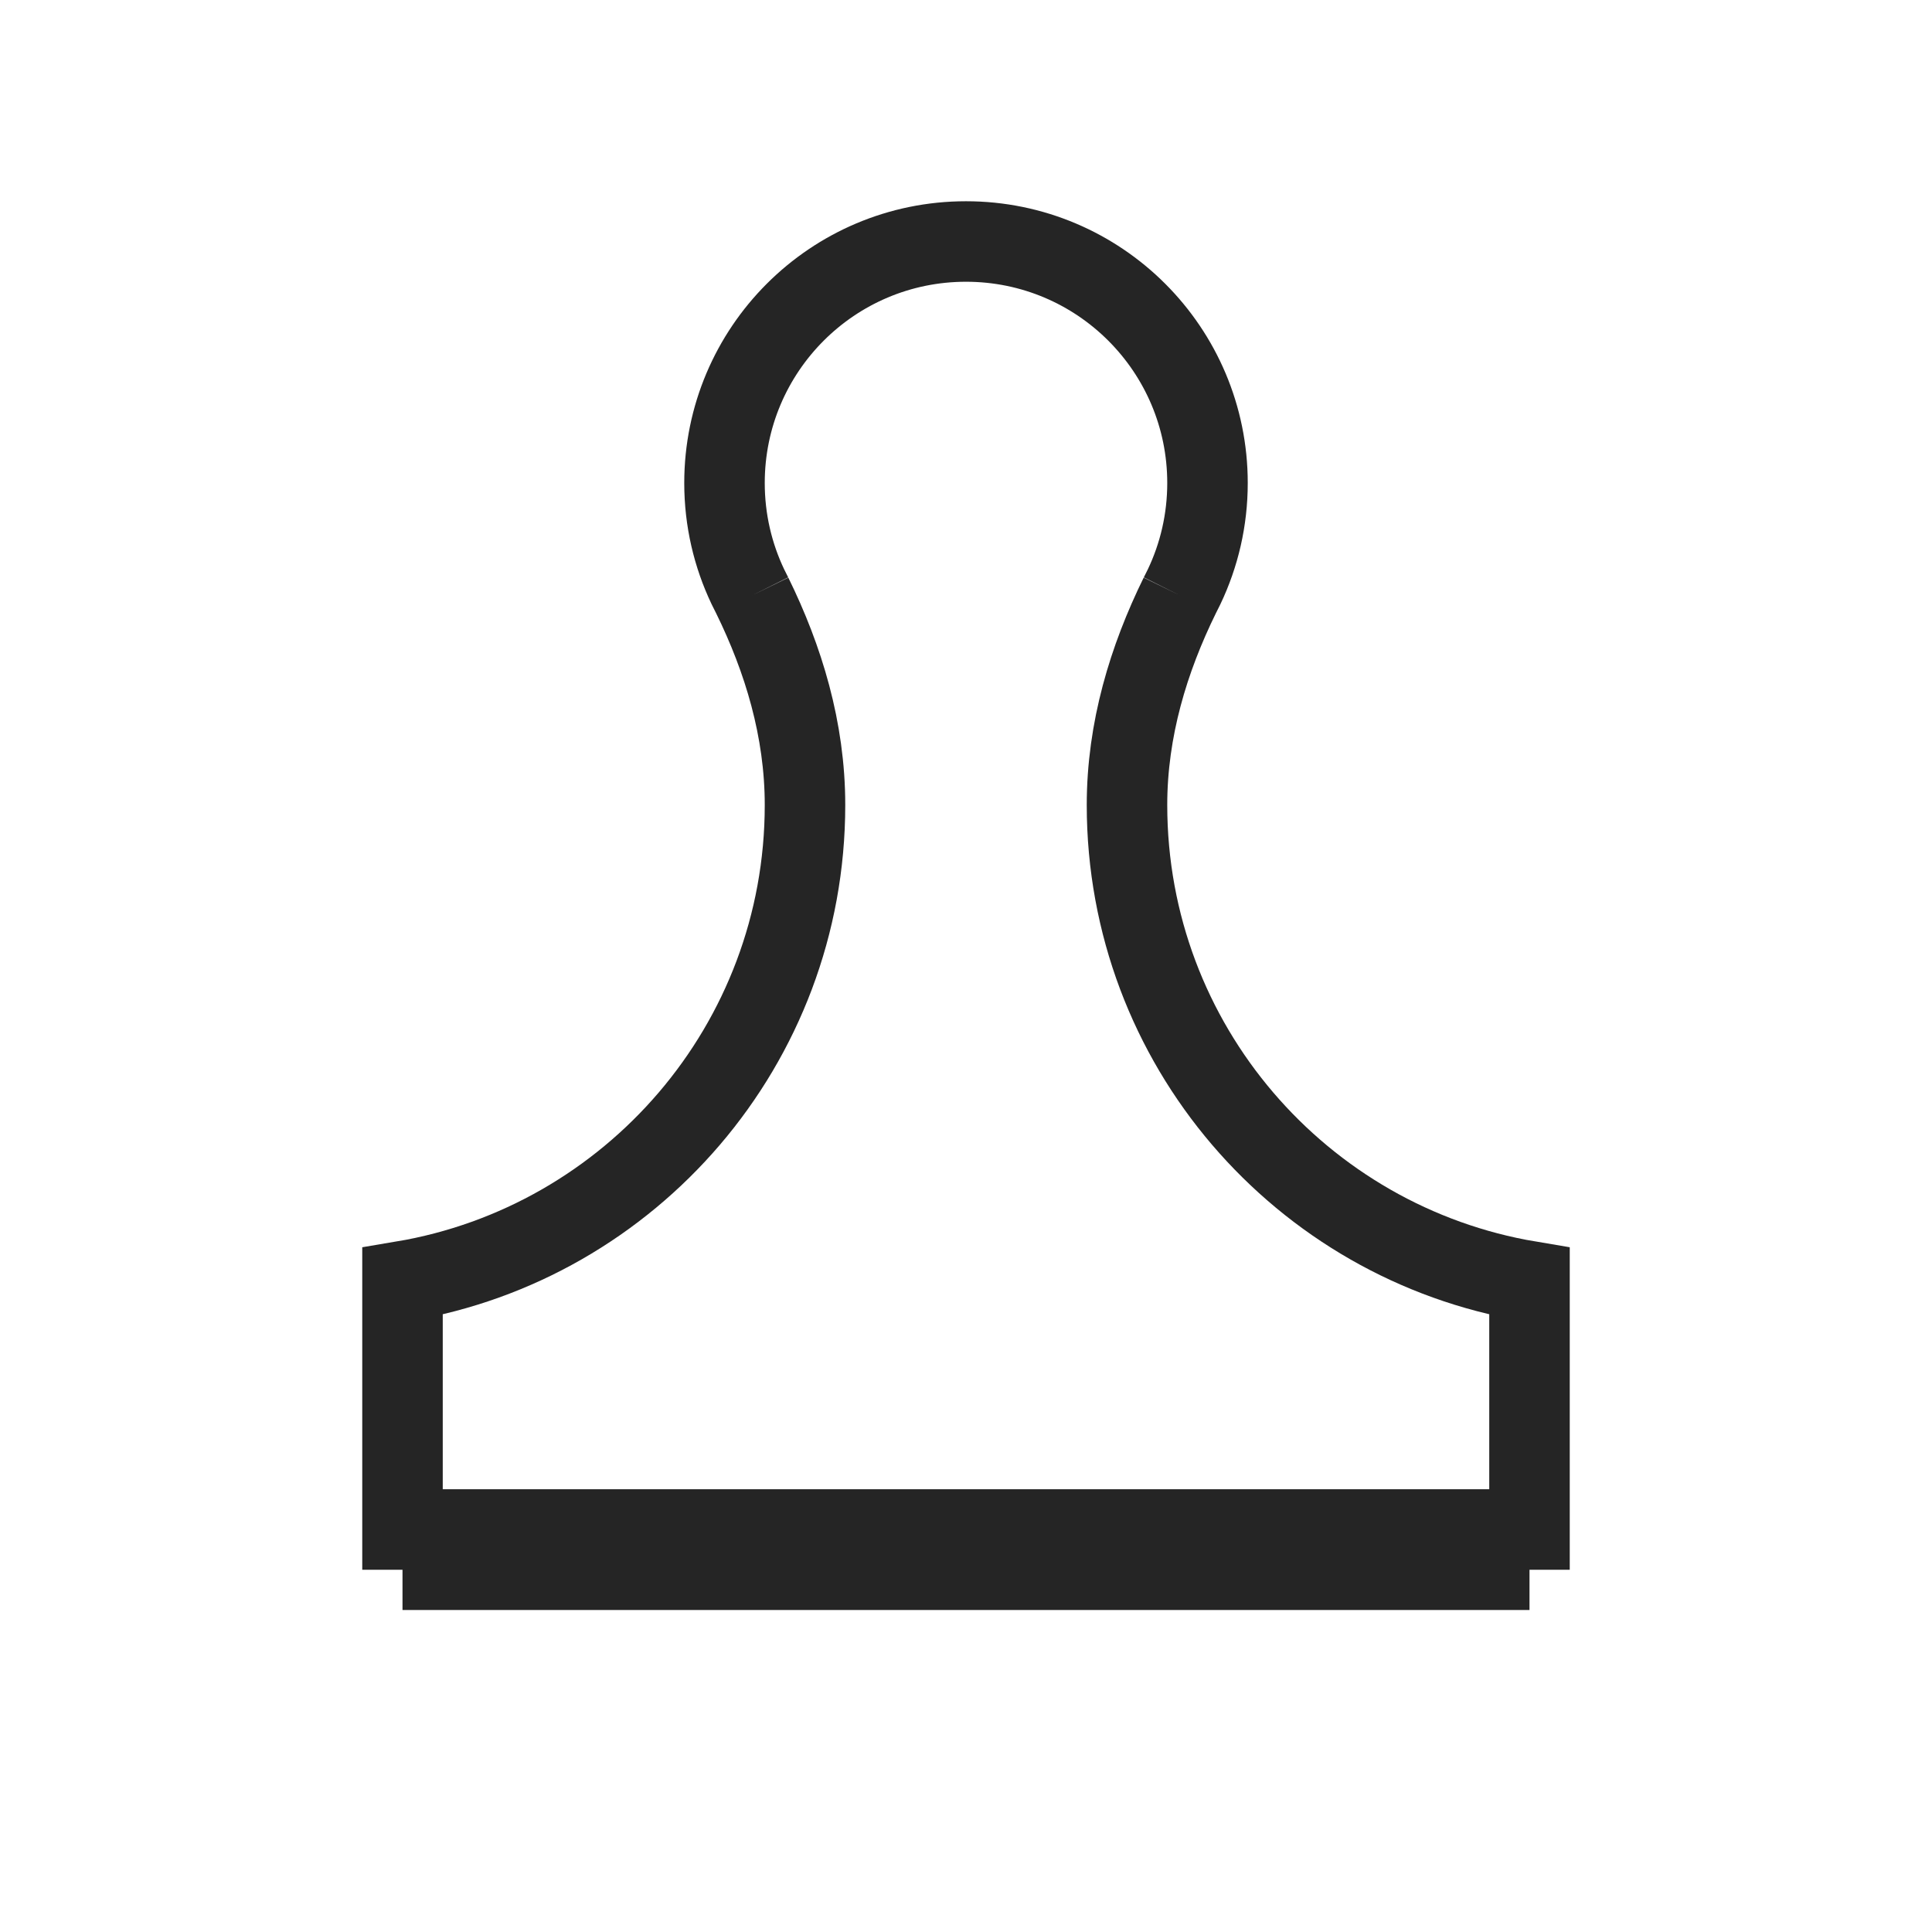 <svg width="24" height="24" viewBox="0 0 24 24" fill="none" xmlns="http://www.w3.org/2000/svg">
<path d="M9.344 7.396C9.325 7.36 9.307 7.324 9.29 7.288M9.344 7.396C9.326 7.36 9.308 7.324 9.29 7.288M9.344 7.396C9.732 8.186 10 9.062 10 10C10 12.973 7.838 15.441 5 15.917V19H5.5M9.29 7.288C9.104 6.897 9 6.461 9 6C9 4.343 10.343 3 12 3C13.657 3 15 4.343 15 6C15 6.461 14.896 6.897 14.71 7.288M5.5 19V19.5H18.5V19M5.5 19H18.5M14.656 7.396C14.675 7.36 14.693 7.324 14.71 7.288M14.656 7.396C14.674 7.36 14.692 7.324 14.71 7.288M14.656 7.396C14.268 8.186 14 9.062 14 10C14 12.973 16.162 15.441 19 15.917V19H18.5" stroke="#252525"/>
</svg>
